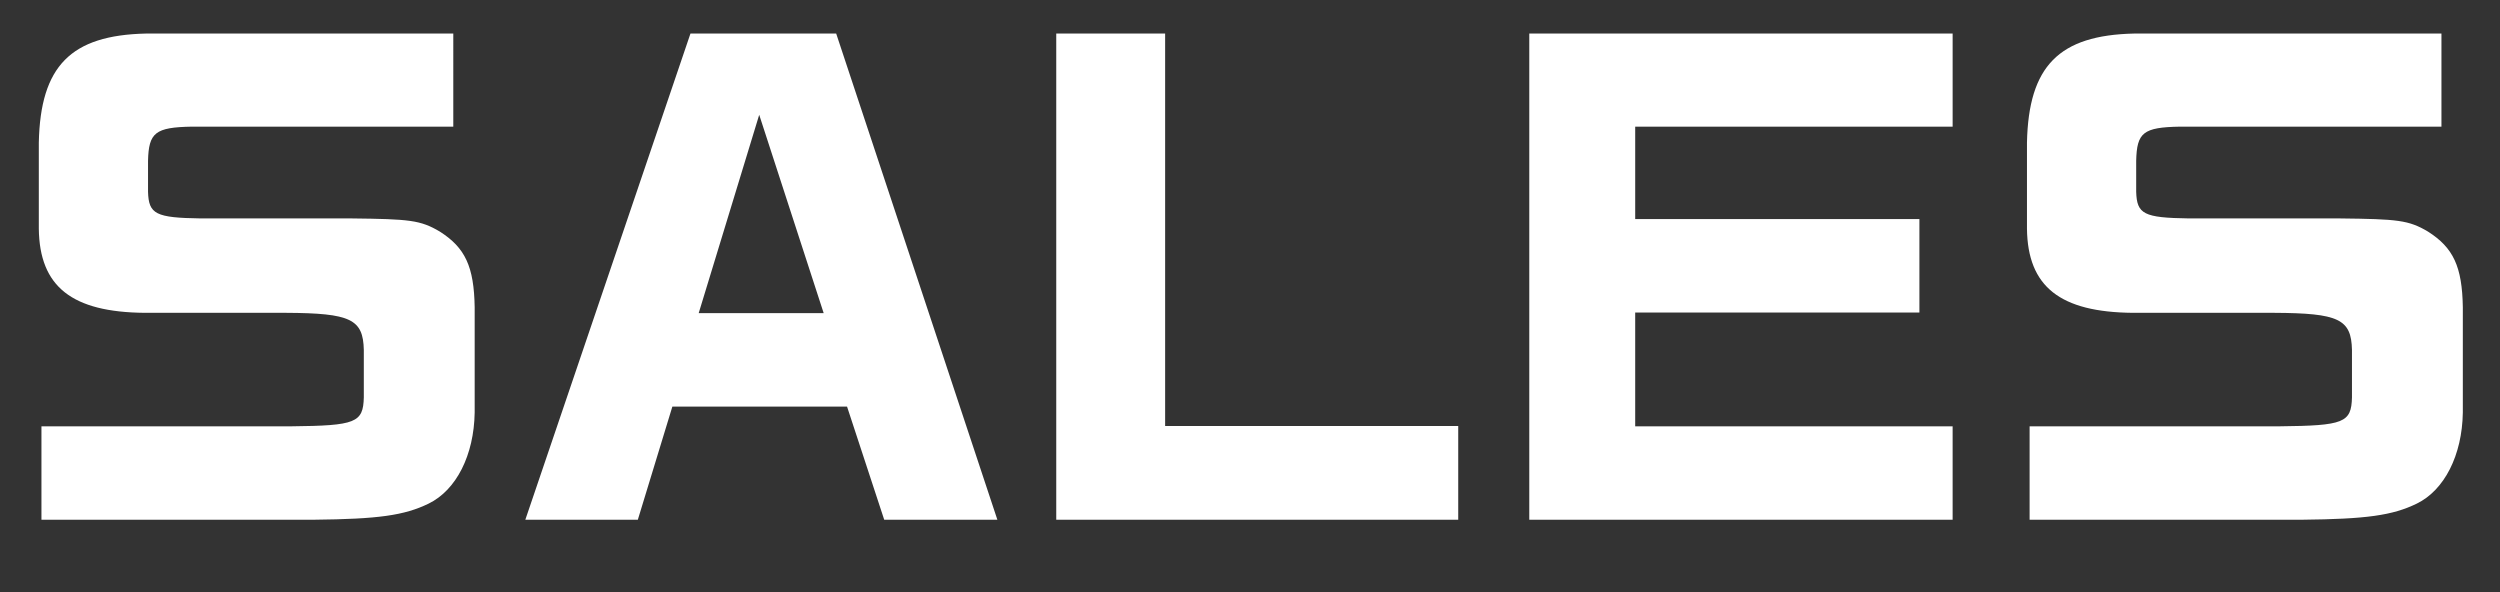<?xml version="1.0" encoding="utf-8"?>
<!-- Generator: Adobe Illustrator 22.0.1, SVG Export Plug-In . SVG Version: 6.00 Build 0)  -->
<svg version="1.1" id="レイヤー_1" xmlns="http://www.w3.org/2000/svg" xmlns:xlink="http://www.w3.org/1999/xlink" x="0px"
	 y="0px" viewBox="0 0 760 180" style="enable-background:new 0 0 760 180;" xml:space="preserve">
<rect x="0" y="0" width="760" height="180" fill="#333333" stroke="none"/>
<style type="text/css">
	.st0{enable-background:new    ;}
	.st1{fill:#FFFFFF;}
</style>
<g class="st0">
	<path class="st1" d="M137.7,38.5H58.3C47.2,38.7,45.2,40.3,45,48.9v9.4c0.2,6.8,2.3,7.9,16,8.1h45.9c17.6,0.2,20.9,0.5,26.8,4
		c7.7,4.9,10.4,10.6,10.6,23v32c-0.2,13-5.6,23.6-14,27.7c-7.4,3.6-15.3,4.7-34.9,4.9H12.6v-28.4h76c19.6-0.2,21.8-1.1,22-8.8v-14.4
		c-0.2-9.4-4-11.2-23.6-11.3h-43c-22.1-0.2-32-7.9-32.2-25.6V43.3c0.5-23.2,9.7-32.6,32.6-33.1h93.4V38.5z"/>
	<path class="st1" d="M209.9,10.2h44.3l49,147.8h-34.4l-11.3-34.4h-53.1L193.9,158h-34.2L209.9,10.2z M250.4,95.2l-19.6-60.3
		l-18.4,60.3H250.4z"/>
	<path class="st1" d="M354.2,10.2v119.3h89.1V158H321.1V10.2H354.2z"/>
	<path class="st1" d="M593.6,10.2v28.3h-96.5v28.1h86.4V95h-86.4v34.6h96.5V158H464.9V10.2H593.6z"/>
	<path class="st1" d="M742.1,38.5h-79.4c-11.2,0.2-13.1,1.8-13.3,10.4v9.4c0.2,6.8,2.3,7.9,16,8.1h45.9c17.6,0.2,20.9,0.5,26.8,4
		c7.7,4.9,10.4,10.6,10.6,23v32c-0.2,13-5.6,23.6-14,27.7c-7.4,3.6-15.3,4.7-34.9,4.9H617v-28.4h76c19.6-0.2,21.8-1.1,22-8.8v-14.4
		c-0.2-9.4-4-11.2-23.6-11.3h-43c-22.1-0.2-32-7.9-32.2-25.6V43.3c0.5-23.2,9.7-32.6,32.6-33.1h93.4V38.5z"/>
</g>
</svg>
